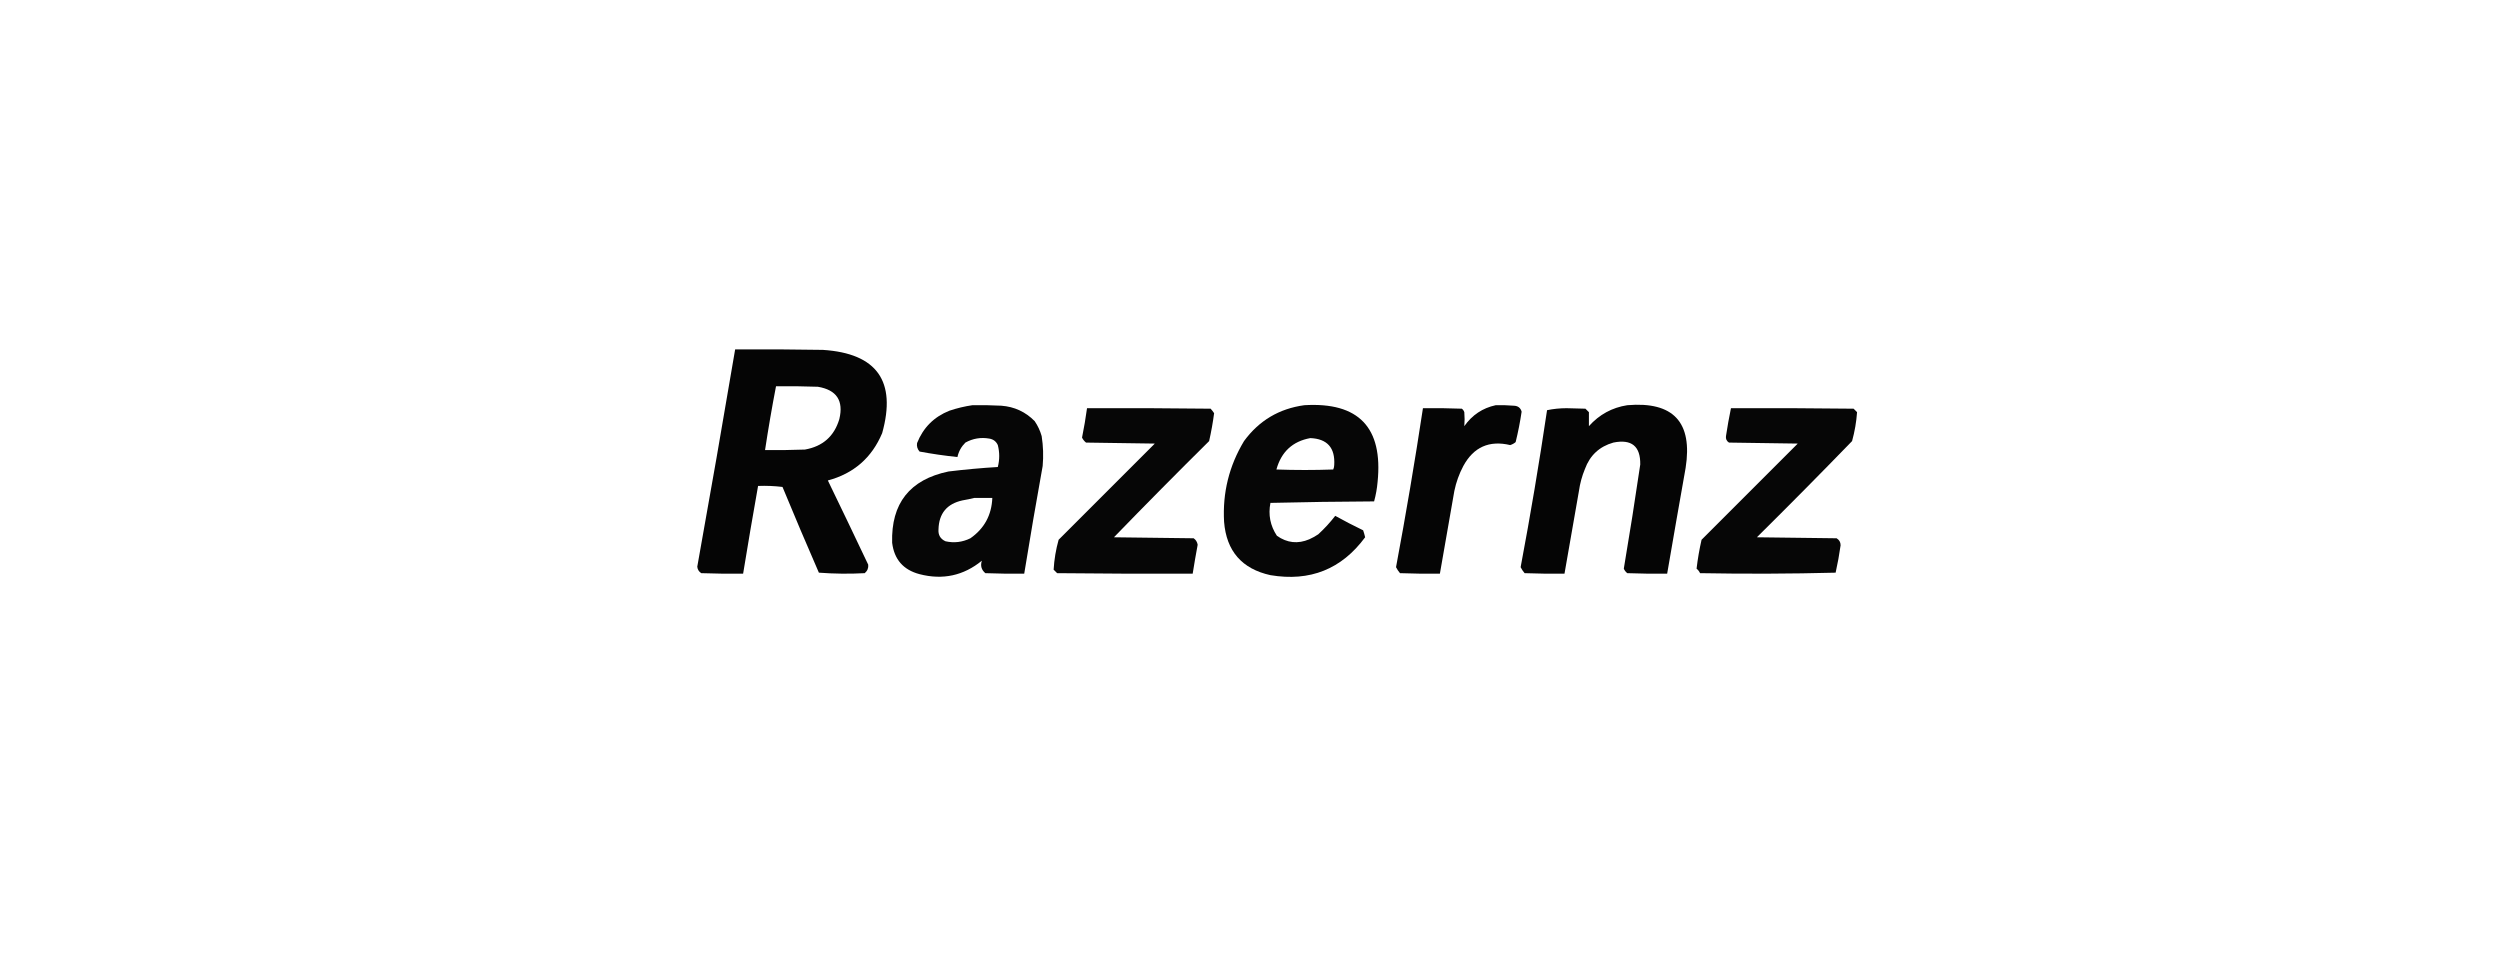 <?xml version="1.0" encoding="UTF-8"?>
<!DOCTYPE svg PUBLIC "-//W3C//DTD SVG 1.1//EN" "http://www.w3.org/Graphics/SVG/1.1/DTD/svg11.dtd">
<svg xmlns="http://www.w3.org/2000/svg" version="1.1" width="2508px" height="981px" style="shape-rendering:geometricPrecision; text-rendering:geometricPrecision; image-rendering:optimizeQuality; fill-rule:evenodd; clip-rule:evenodd" xmlns:xlink="http://www.w3.org/1999/xlink">
<g><path style="opacity:0.977" fill="#000000" d="M 737.5,350.5 C 766.835,350.333 796.169,350.5 825.5,351C 879.699,354.514 899.532,382.347 885,434.5C 874.609,459.222 856.443,475.055 830.5,482C 844.128,510.09 857.628,538.257 871,566.5C 871.357,569.856 870.191,572.689 867.5,575C 852.156,575.833 836.822,575.666 821.5,574.5C 809.058,545.949 796.891,517.282 785,488.5C 776.919,487.518 768.752,487.184 760.5,487.5C 755.284,516.797 750.284,546.13 745.5,575.5C 731.496,575.667 717.496,575.5 703.5,575C 701.09,573.438 699.756,571.271 699.5,568.5C 712.556,495.887 725.223,423.22 737.5,350.5 Z M 778.5,387.5 C 792.504,387.333 806.504,387.5 820.5,388C 839.322,391.151 846.488,401.984 842,420.5C 836.866,437.681 825.366,447.847 807.5,451C 794.171,451.5 780.837,451.667 767.5,451.5C 770.736,430.086 774.402,408.753 778.5,387.5 Z"/></g>
<g><path style="opacity:0.976" fill="#000000" d="M 975.5,406.5 C 985.172,406.334 994.839,406.5 1004.5,407C 1017.66,407.998 1028.83,413.165 1038,422.5C 1041.14,427.108 1043.47,432.108 1045,437.5C 1046.56,447.439 1046.9,457.439 1046,467.5C 1039.51,503.459 1033.34,539.459 1027.5,575.5C 1014.5,575.667 1001.5,575.5 988.5,575C 984.523,571.652 983.356,567.485 985,562.5C 966.589,577.52 945.756,582.02 922.5,576C 906.227,571.726 897.06,561.226 895,544.5C 893.861,504.967 912.694,481.134 951.5,473C 968.004,470.992 984.504,469.492 1001,468.5C 1002.89,461.151 1002.89,453.817 1001,446.5C 999.332,442.835 996.499,440.668 992.5,440C 983.995,438.509 975.995,439.843 968.5,444C 964.394,448.047 961.727,452.88 960.5,458.5C 947.77,457.181 935.103,455.348 922.5,453C 920.328,450.507 919.494,447.674 920,444.5C 926.167,429 937,418.167 952.5,412C 960.135,409.445 967.802,407.612 975.5,406.5 Z M 977.5,499.5 C 983.5,499.5 989.5,499.5 995.5,499.5C 994.804,516.733 987.471,530.233 973.5,540C 965.48,543.949 957.147,544.949 948.5,543C 943.381,540.66 941.048,536.66 941.5,531C 941.957,515.083 949.957,505.417 965.5,502C 969.665,501.295 973.665,500.461 977.5,499.5 Z"/></g>
<g><path style="opacity:0.976" fill="#000000" d="M 1308.5,406.5 C 1363.05,403.216 1387.55,428.883 1382,483.5C 1381.42,490.145 1380.25,496.645 1378.5,503C 1343.83,503.167 1309.16,503.667 1274.5,504.5C 1272.15,516.409 1274.32,527.409 1281,537.5C 1291.21,544.714 1302.04,545.881 1313.5,541C 1316.66,539.587 1319.66,537.92 1322.5,536C 1328.75,530.257 1334.41,524.091 1339.5,517.5C 1348.68,522.589 1358.01,527.422 1367.5,532C 1368.29,534.267 1368.96,536.6 1369.5,539C 1345.86,571.007 1314.19,583.673 1274.5,577C 1245.84,570.67 1230.34,552.837 1228,523.5C 1226.36,494.378 1233.03,467.378 1248,442.5C 1263.06,421.95 1283.22,409.95 1308.5,406.5 Z M 1314.5,439.5 C 1331.53,440.205 1339.53,449.205 1338.5,466.5C 1338.45,468.1 1338.12,469.6 1337.5,471C 1318.5,471.667 1299.5,471.667 1280.5,471C 1285.4,453.257 1296.73,442.757 1314.5,439.5 Z"/></g>
<g><path style="opacity:0.977" fill="#000000" d="M 1500.5,406.5 C 1506.51,406.334 1512.51,406.501 1518.5,407C 1522.78,407.114 1525.45,409.114 1526.5,413C 1524.98,423.275 1522.98,433.442 1520.5,443.5C 1518.89,444.888 1517.06,445.888 1515,446.5C 1493.97,441.517 1478.3,448.517 1468,467.5C 1463.81,475.398 1460.81,483.732 1459,492.5C 1454.1,520.167 1449.27,547.834 1444.5,575.5C 1431.16,575.667 1417.83,575.5 1404.5,575C 1402.91,573.155 1401.58,571.155 1400.5,569C 1410.42,515.98 1419.42,462.813 1427.5,409.5C 1440.5,409.333 1453.5,409.5 1466.5,410C 1467.7,410.903 1468.53,412.069 1469,413.5C 1469.39,418.201 1469.39,422.868 1469,427.5C 1476.85,416.338 1487.35,409.338 1500.5,406.5 Z"/></g>
<g><path style="opacity:0.977" fill="#000000" d="M 1632.5,406.5 C 1678.74,402.576 1698.24,423.576 1691,469.5C 1684.72,504.827 1678.56,540.16 1672.5,575.5C 1659.16,575.667 1645.83,575.5 1632.5,575C 1630.95,573.786 1629.78,572.286 1629,570.5C 1634.87,535.771 1640.37,500.938 1645.5,466C 1645.79,447.615 1636.79,440.282 1618.5,444C 1604.52,447.977 1595.02,456.81 1590,470.5C 1587.07,477.568 1585.07,484.902 1584,492.5C 1579.16,520.18 1574.33,547.846 1569.5,575.5C 1556.16,575.667 1542.83,575.5 1529.5,575C 1527.91,573.155 1526.58,571.155 1525.5,569C 1535.36,516.671 1544.19,464.171 1552,411.5C 1558.26,410.188 1564.76,409.522 1571.5,409.5C 1577.83,409.667 1584.17,409.833 1590.5,410C 1591.67,411.167 1592.83,412.333 1594,413.5C 1594,418.167 1594,422.833 1594,427.5C 1604.4,415.884 1617.24,408.884 1632.5,406.5 Z"/></g>
<g><path style="opacity:0.976" fill="#000000" d="M 1090.5,409.5 C 1131.83,409.333 1173.17,409.5 1214.5,410C 1215.79,411.41 1216.95,412.91 1218,414.5C 1216.78,423.825 1215.11,433.159 1213,442.5C 1180.81,474.361 1148.97,506.528 1117.5,539C 1144.17,539.333 1170.83,539.667 1197.5,540C 1199.73,541.62 1201.06,543.786 1201.5,546.5C 1199.7,556.154 1198.04,565.821 1196.5,575.5C 1151.17,575.667 1105.83,575.5 1060.5,575C 1059.33,573.833 1058.17,572.667 1057,571.5C 1057.58,561.341 1059.25,551.341 1062,541.5C 1094.17,509.333 1126.33,477.167 1158.5,445C 1135.5,444.667 1112.5,444.333 1089.5,444C 1087.77,442.611 1086.44,440.944 1085.5,439C 1087.49,429.215 1089.16,419.382 1090.5,409.5 Z"/></g>
<g><path style="opacity:0.973" fill="#000000" d="M 1736.5,409.5 C 1777.5,409.333 1818.5,409.5 1859.5,410C 1860.67,411.167 1861.83,412.333 1863,413.5C 1862.31,423.309 1860.64,432.976 1858,442.5C 1826.53,474.972 1794.69,507.139 1762.5,539C 1789.17,539.333 1815.83,539.667 1842.5,540C 1845.15,541.633 1846.48,543.967 1846.5,547C 1845.21,556.249 1843.54,565.416 1841.5,574.5C 1796.17,575.667 1750.84,575.833 1705.5,575C 1704.7,573.229 1703.53,571.729 1702,570.5C 1703.13,560.827 1704.8,551.16 1707,541.5C 1739.17,509.333 1771.33,477.167 1803.5,445C 1780.5,444.667 1757.5,444.333 1734.5,444C 1732.12,442.491 1731.12,440.325 1731.5,437.5C 1732.92,428.079 1734.59,418.745 1736.5,409.5 Z"/></g>
</svg>
